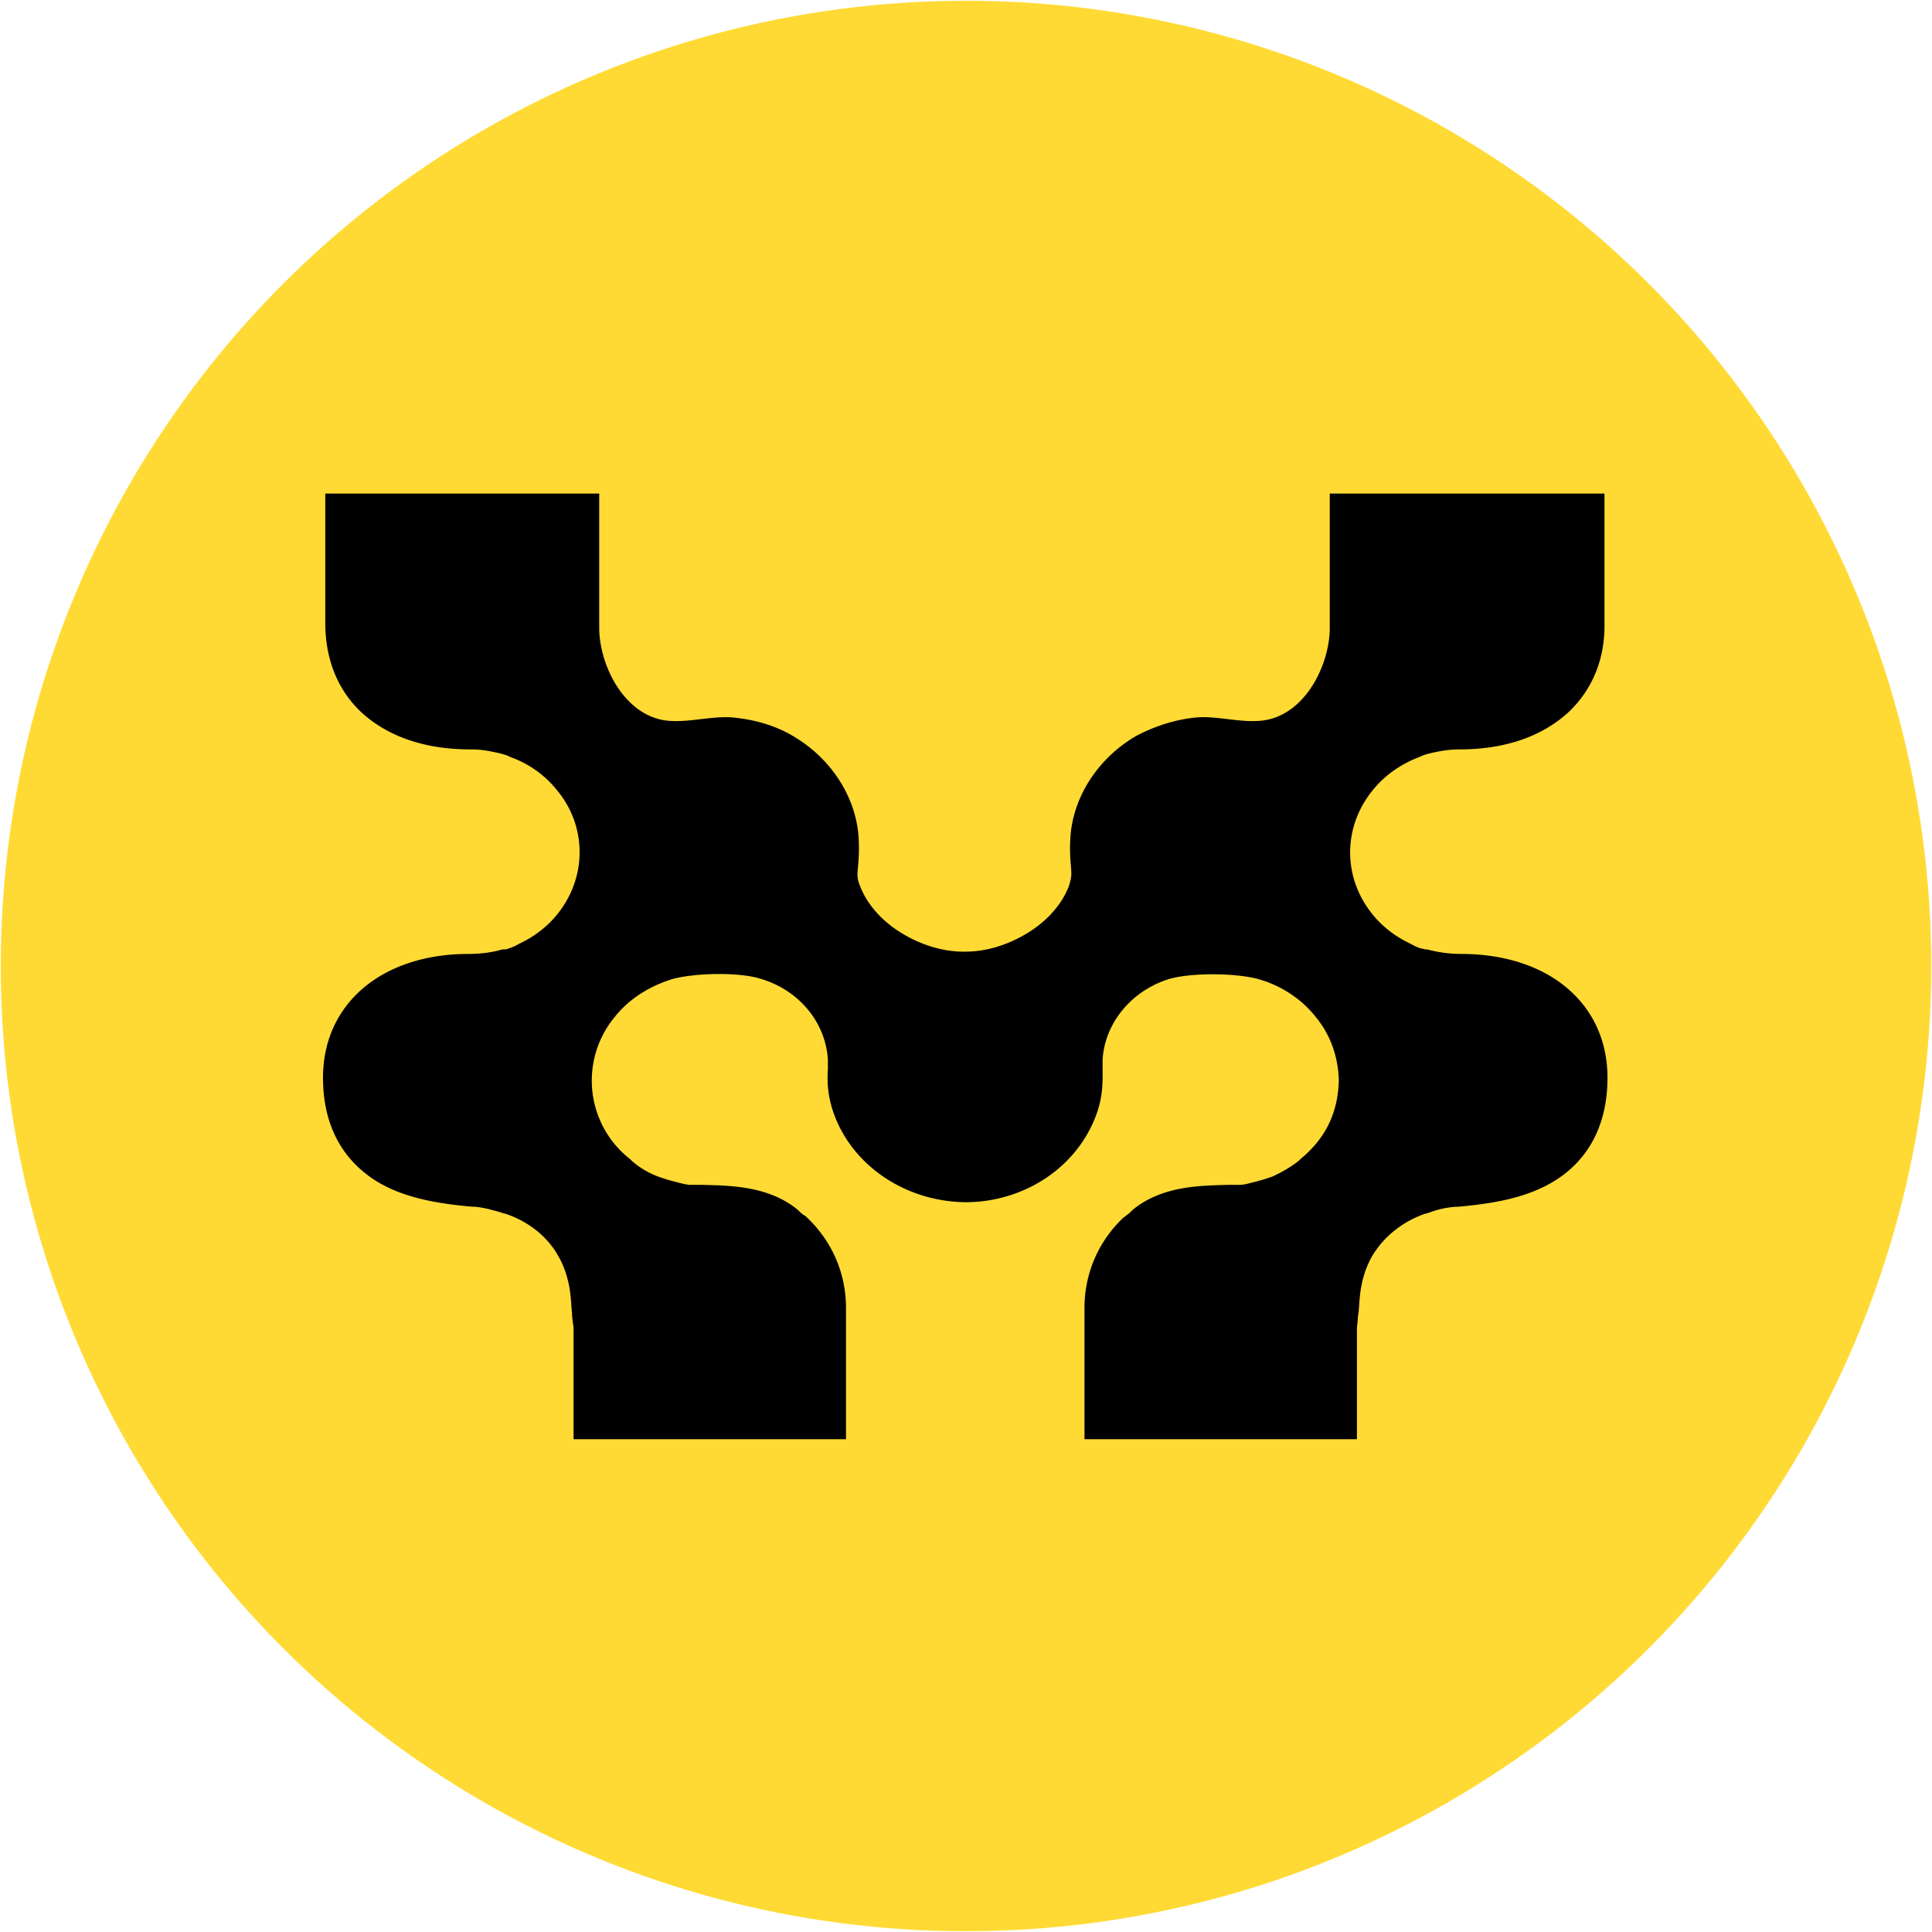 <svg xmlns="http://www.w3.org/2000/svg" viewBox="0 0 256 256"><circle cx="128" cy="128" r="127.9" fill="#ffda34"/><path d="M193.6 126.4c-1.5 0-3-.2-4.5-.6h-.2c-.2 0-.3-.1-.5-.1-.4-.1-.9-.3-1.4-.6l-.2-.1c-1.9-.9-3.6-2.2-4.9-3.8-4-4.9-4-11.6 0-16.5 1.6-2 3.8-3.5 6.2-4.4l.2-.1c.7-.3 1.3-.4 1.7-.5l.5-.1c1-.2 1.9-.3 2.9-.3 6 0 10.9-1.7 14.4-4.9 3.2-3 4.9-7.1 4.8-11.9V65.4h-36.4V83.2c0 4.4-2.7 10.5-7.6 12-3.2 1-7.1-.5-10.4-.1-2.7.3-5.4 1.2-7.8 2.5-4.7 2.8-7.9 7.5-8.5 12.6-.2 2-.1 3.5 0 4.5.1 1.2.1 1.6-.3 2.8-.9 2.3-2.8 4.5-5.4 6.1-2.6 1.6-5.5 2.5-8.3 2.5h.1-.3c-2.8 0-5.7-.9-8.3-2.5-2.6-1.6-4.5-3.8-5.4-6.1-.5-1.2-.4-1.6-.3-2.8.1-1.1.2-2.6 0-4.5-.6-5.1-3.8-9.8-8.5-12.6-2.3-1.4-5-2.2-7.8-2.5-3.3-.4-7.3 1.1-10.4.1-4.9-1.5-7.6-7.6-7.6-12V65.4H43.1v17.1c0 4.8 1.6 8.9 4.8 11.9 3.5 3.2 8.4 4.9 14.4 4.9 1 0 2 .1 2.9.3l.5.1c.4.1 1 .2 1.7.5l.2.1c2.5.9 4.6 2.4 6.2 4.4 4 4.8 4 11.6 0 16.5-1.3 1.6-3 2.9-4.9 3.8l-.2.1c-.5.3-1 .5-1.4.6-.2.1-.4.1-.5.1h-.2c-1.4.4-2.9.6-4.5.6-11.5 0-19.3 6.6-19.3 16.4 0 7.7 3.8 11.6 6.9 13.6 3.8 2.4 8.5 3.1 12.9 3.5h.3c1.2.1 2.2.4 3.3.7l.6.2h.1c3 1 5.5 2.9 7 5.5.9 1.5 1.5 3.4 1.7 5.4.1.8.1 1.5.2 2.3 0 .6.1 1.2.2 1.9v14.8h36.1v-17.4c0-4.5-1.8-8.8-5.2-12-.1-.1-.2-.2-.4-.3-.3-.2-.5-.4-.7-.6l-.1-.1c-3.9-3.2-9-3.2-12.7-3.3h-1.7l-.6-.1-1.2-.3-1.1-.3-1.2-.4c-1.3-.5-2.5-1.2-3.5-2.1l-.2-.2a13.21 13.21 0 0 1-2-18.9c1.9-2.4 4.7-4.1 7.7-5 3.1-.8 8.8-.9 11.6 0 5.1 1.5 8.6 5.8 8.9 10.7v1.3c-.1 1.4-.1 3.4.8 5.9 2.5 6.9 9.5 11.6 17.4 11.7 7.9 0 14.9-4.7 17.4-11.7.9-2.5.8-4.5.8-5.9v-1.3c.3-4.9 3.9-9.2 8.9-10.7 2.8-.8 8.5-.8 11.6 0 3 .8 5.8 2.6 7.7 5 2 2.4 3 5.3 3.1 8.4-.1 4.3-1.7 7.7-5.1 10.5l-.2.2c-1 .8-2.2 1.5-3.5 2.1l-1.2.4-1.1.3-1.2.3-.6.1h-1.7c-3.7.1-8.8.1-12.7 3.3l-.1.1c-.2.2-.4.4-.7.6-.1.1-.2.2-.4.3-3.4 3.2-5.2 7.5-5.2 12v17.4h36.1v-14.8c.1-.6.1-1.3.2-1.9.1-.7.1-1.5.2-2.3.2-2 .8-3.9 1.7-5.4 1.6-2.6 4.1-4.5 7-5.5h.1l.6-.2c1.1-.4 2.1-.6 3.3-.7h.3c4.4-.4 9.1-1.1 12.9-3.5 3.2-2 6.9-6 6.9-13.6 0-9.8-7.8-16.4-19.4-16.4z"/></svg>